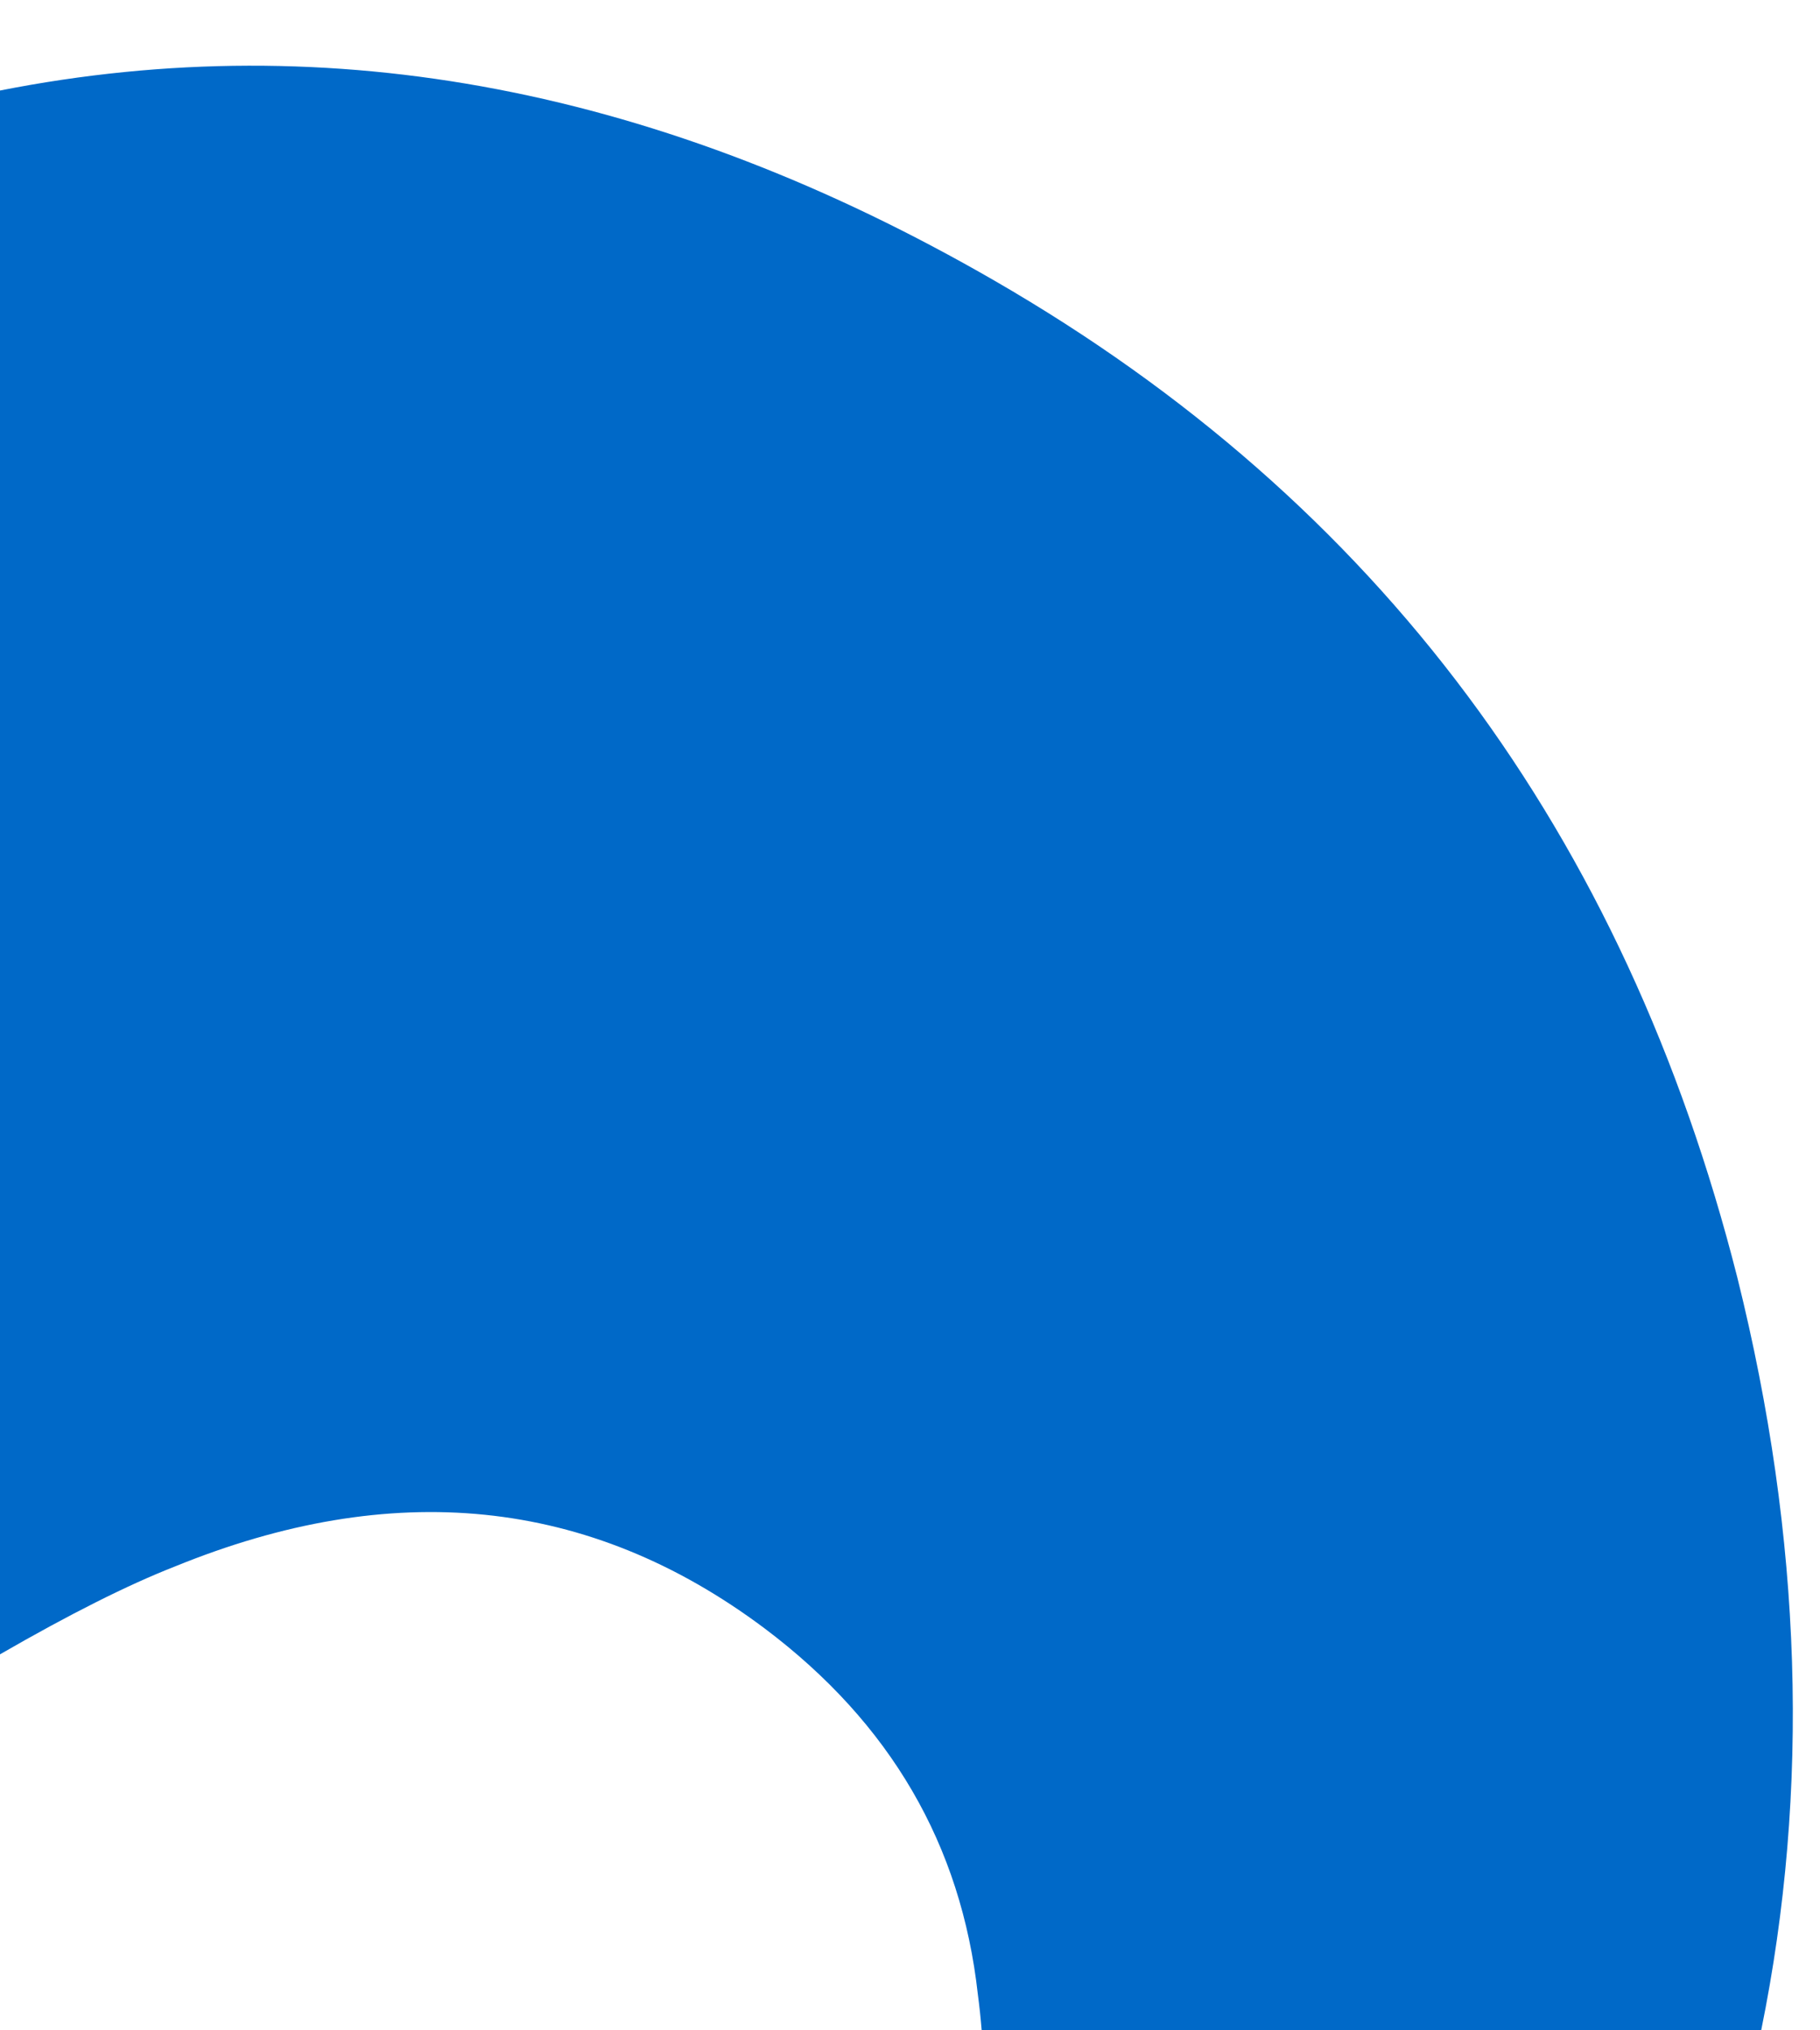 <?xml version="1.0" encoding="utf-8"?>
<!-- Generator: Adobe Illustrator 17.0.0, SVG Export Plug-In . SVG Version: 6.00 Build 0)  -->
<!DOCTYPE svg PUBLIC "-//W3C//DTD SVG 1.1//EN" "http://www.w3.org/Graphics/SVG/1.1/DTD/svg11.dtd">
<svg version="1.1" id="Layer_1" xmlns:x="http://ns.adobe.com/Extensibility/1.0/" xmlns:i="http://ns.adobe.com/AdobeIllustrator/10.0/" xmlns:graph="http://ns.adobe.com/Graphs/1.0/"
	 xmlns="http://www.w3.org/2000/svg" xmlns:xlink="http://www.w3.org/1999/xlink" x="0px" y="0px" width="520px" height="580px"
	 viewBox="0 0 520 580" enable-background="new 0 0 520 580" xml:space="preserve">
<path fill="#0069C8" d="M284.166,80.193C189.371,25.463,94.715,7.168,0,25.861v446.728c19.846-11.448,36.491-19.821,49.977-25.097
	c61.862-25.219,118.113-20.071,168.518,17.717c35.897,27.003,56.149,61.775,60.89,104.523c0.46,3.432,0.818,6.854,1.095,10.268
	h222.714c14.021-68.823,11.729-140.584-6.806-215.02C464.217,238.17,393.782,143.48,284.166,80.193z"/>
</svg>
